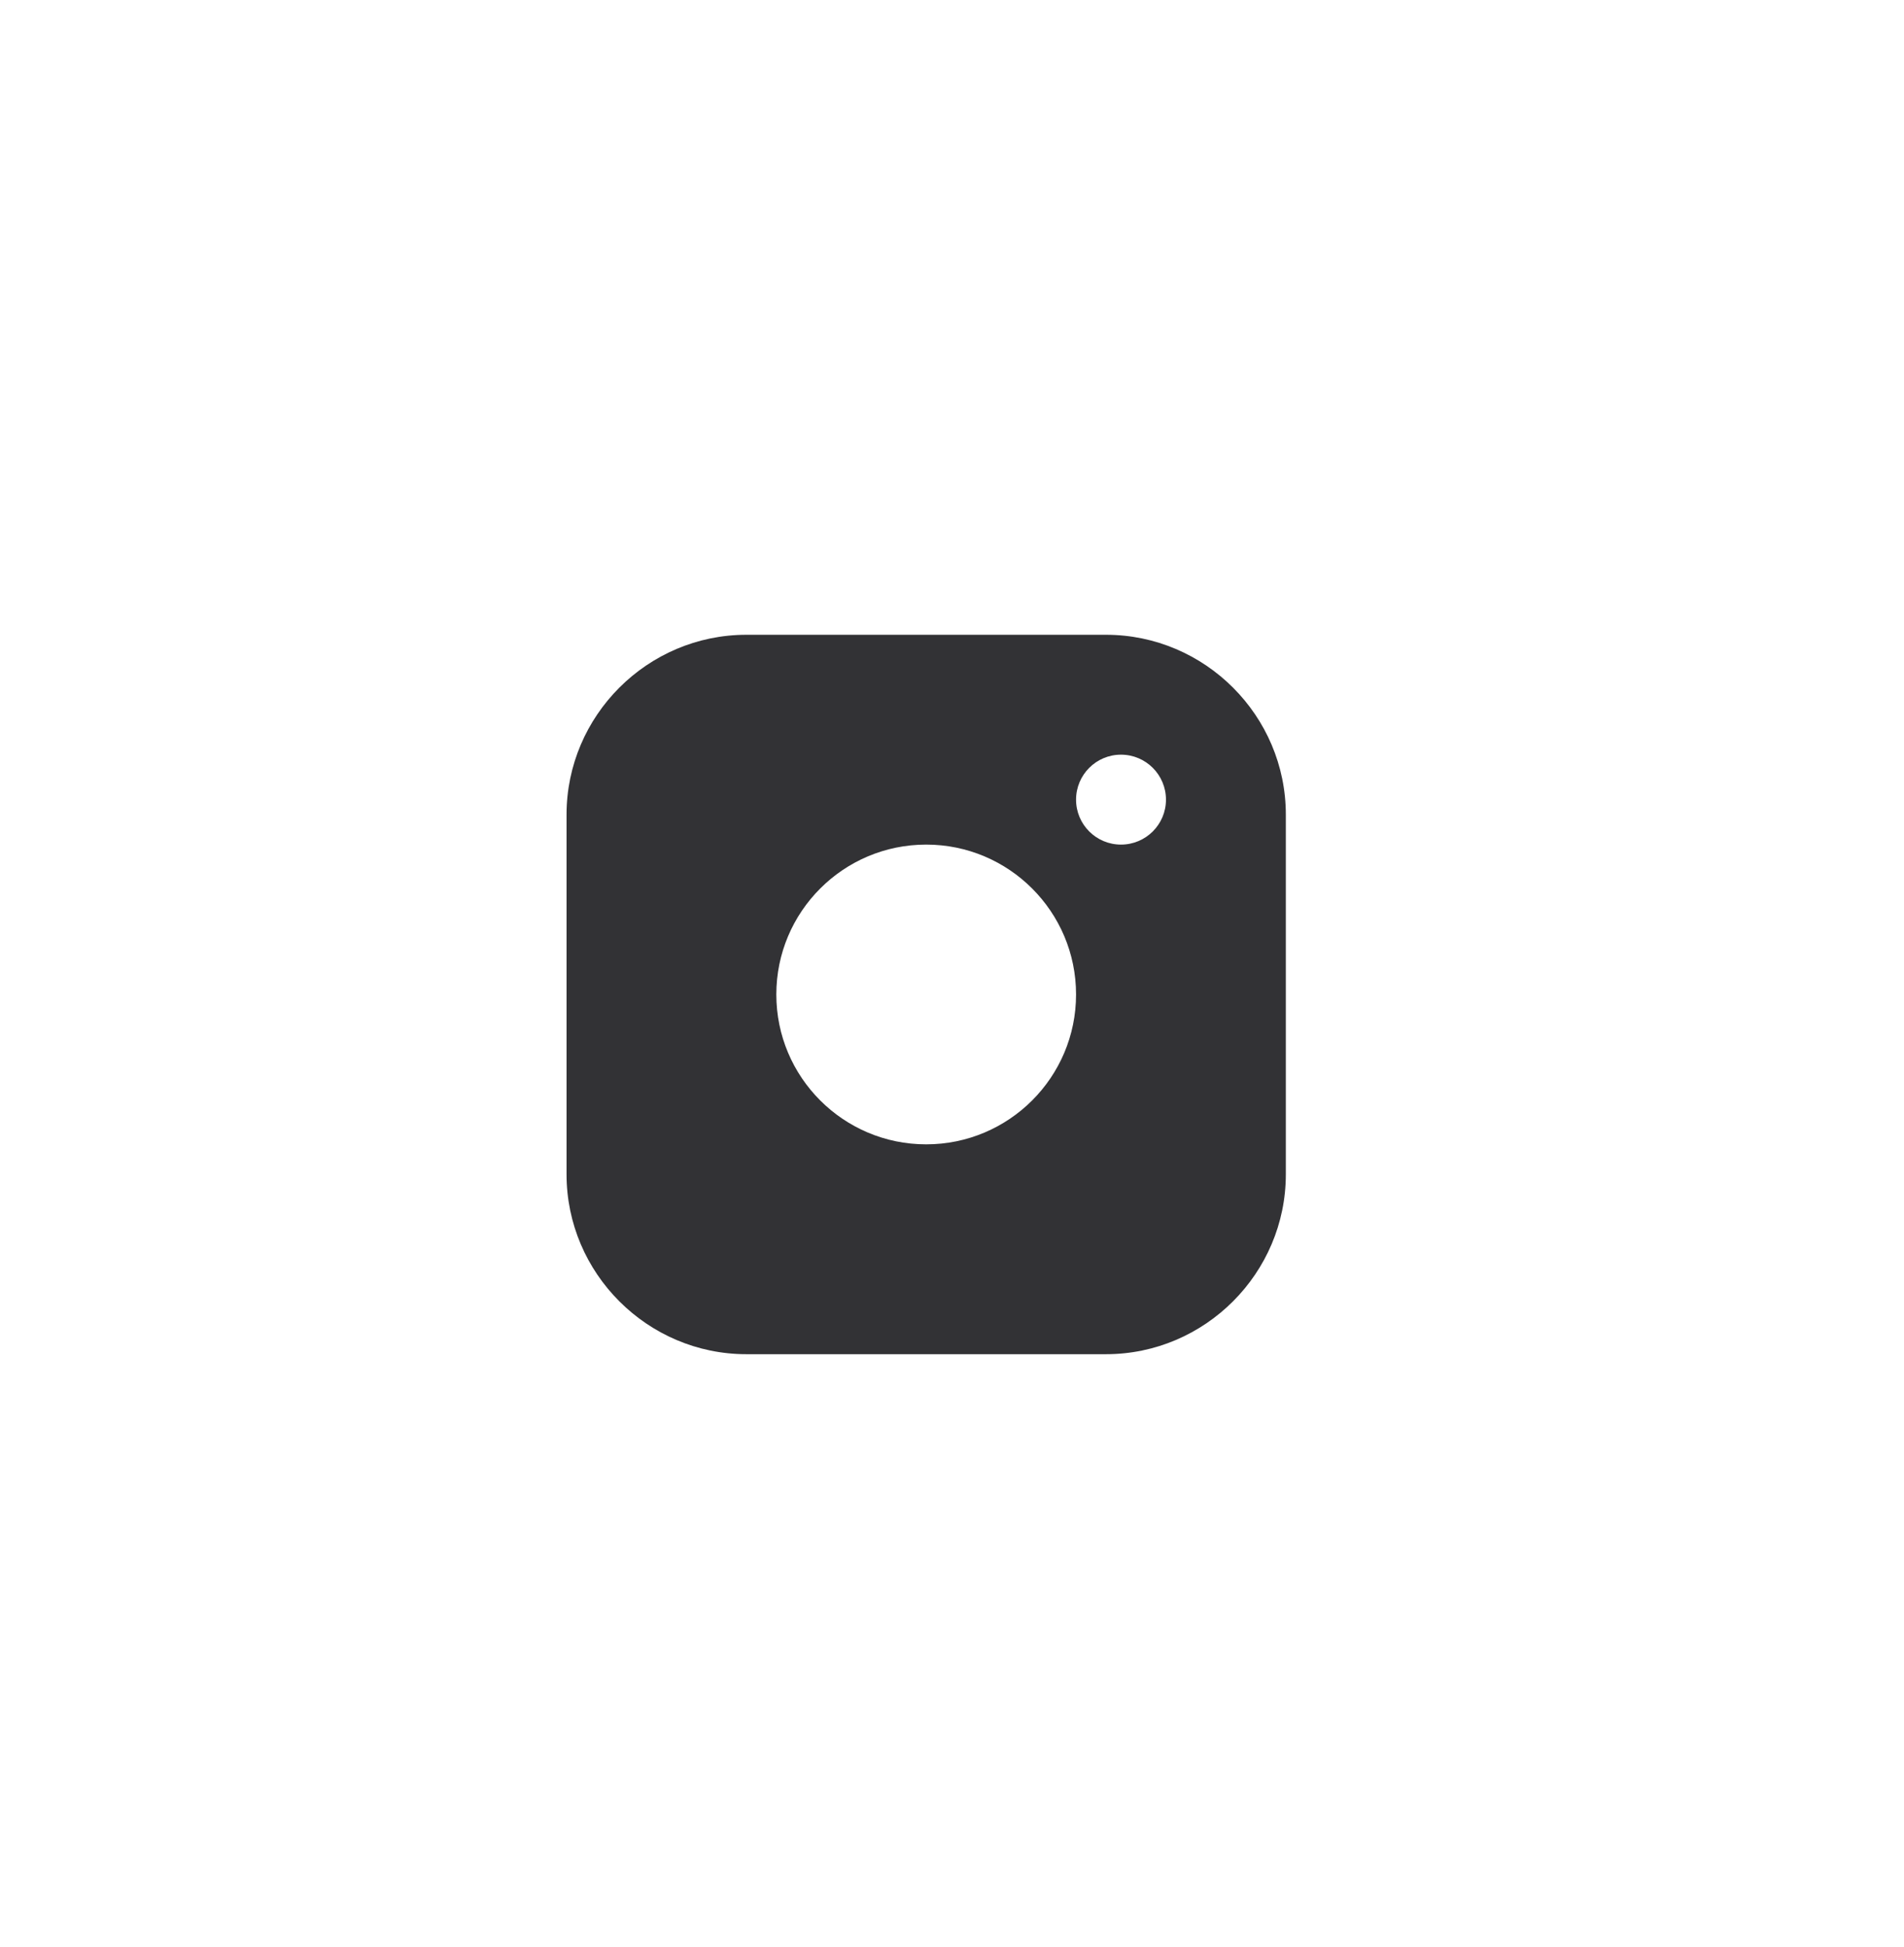 <?xml version="1.0" encoding="UTF-8"?> <svg xmlns="http://www.w3.org/2000/svg" width="45" height="46" viewBox="0 0 45 46" fill="none"><path d="M26.14 15H17.64C15.303 15 13.39 16.912 13.39 19.25V27.75C13.39 30.087 15.303 32 17.64 32H26.14C28.477 32 30.39 30.087 30.39 27.75V19.25C30.39 16.912 28.477 15 26.14 15ZM21.89 27.041C19.934 27.041 18.348 25.455 18.348 23.5C18.348 21.544 19.934 19.958 21.89 19.958C23.845 19.958 25.432 21.544 25.432 23.5C25.432 25.455 23.845 27.041 21.89 27.041ZM26.494 19.958C25.907 19.958 25.432 19.483 25.432 18.896C25.432 18.309 25.907 17.833 26.494 17.833C27.081 17.833 27.557 18.309 27.557 18.896C27.557 19.483 27.081 19.958 26.494 19.958Z" fill="#323235"></path></svg> 